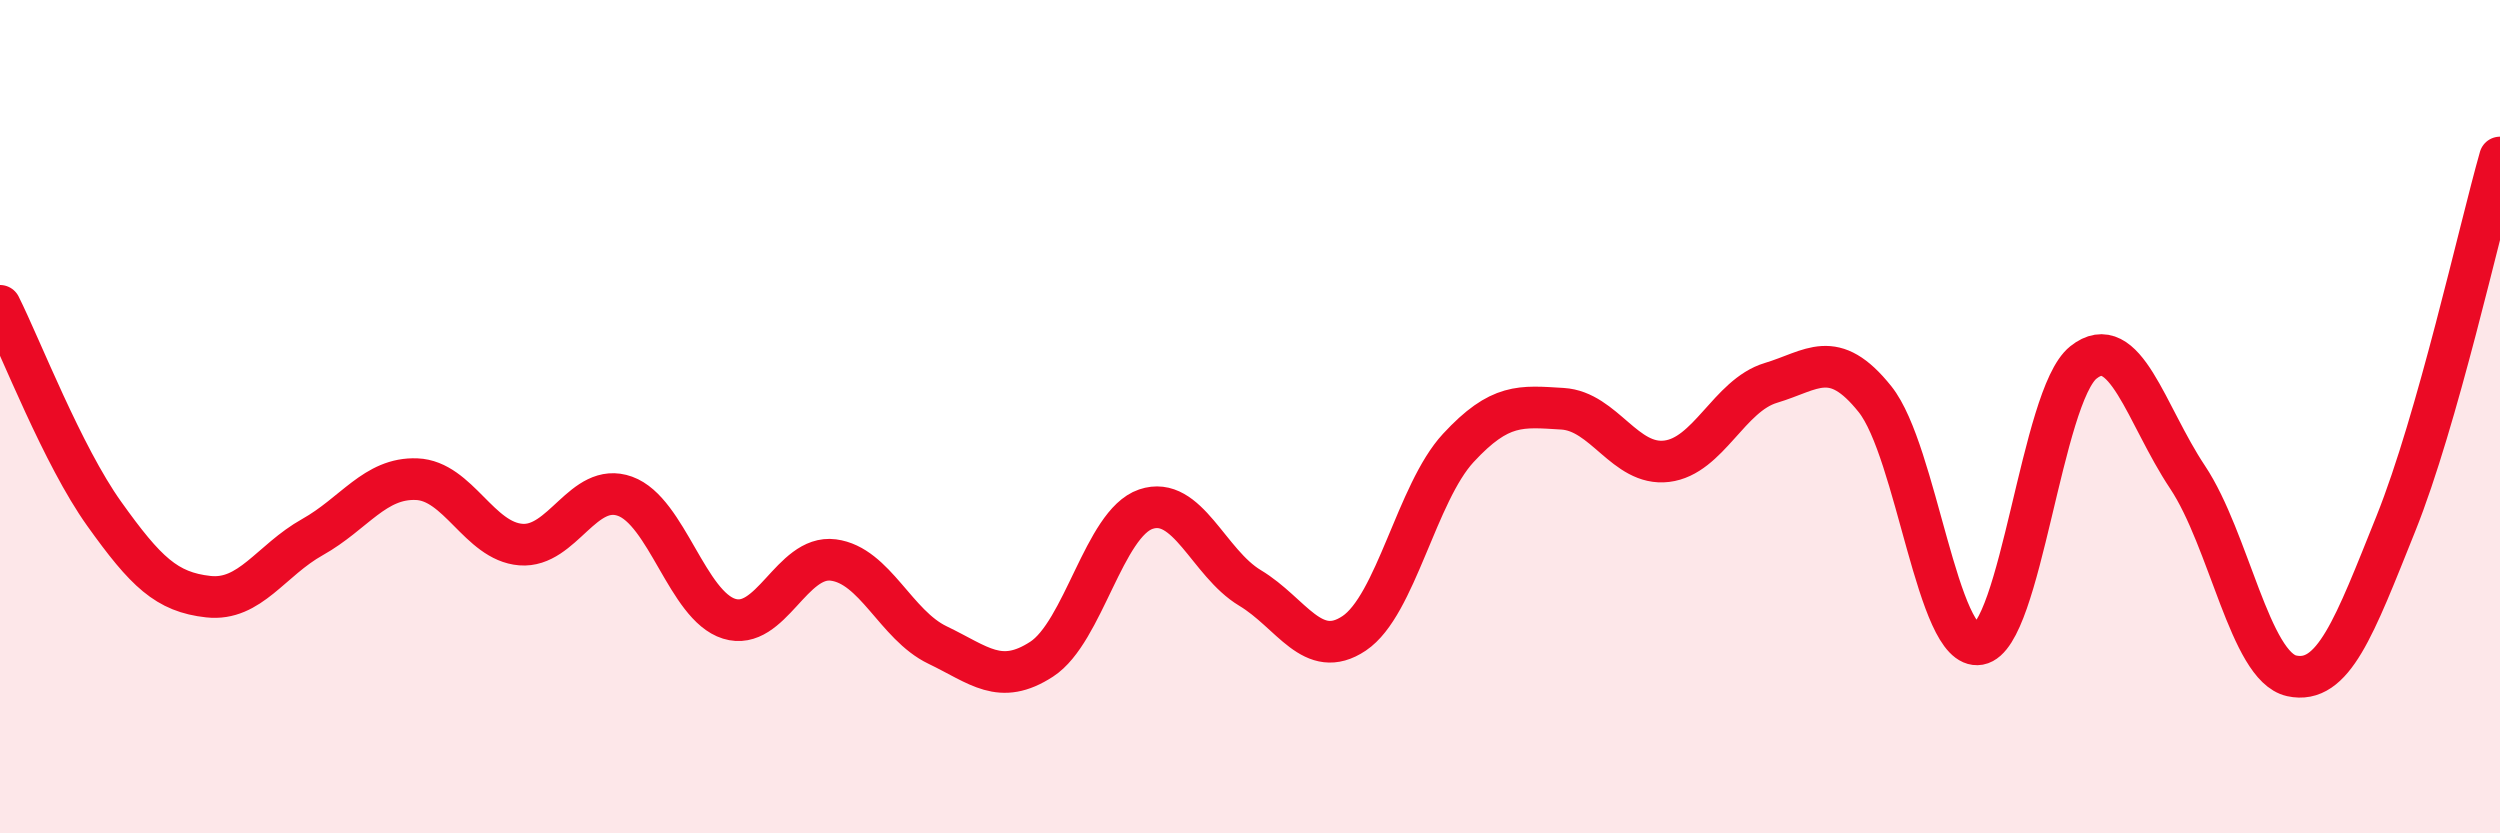 
    <svg width="60" height="20" viewBox="0 0 60 20" xmlns="http://www.w3.org/2000/svg">
      <path
        d="M 0,7.34 C 0.5,8.34 1.5,10.93 2.5,12.33 C 3.5,13.73 4,14.21 5,14.32 C 6,14.43 6.5,13.45 7.5,12.89 C 8.5,12.33 9,11.46 10,11.5 C 11,11.54 11.5,12.99 12.5,13.07 C 13.5,13.15 14,11.55 15,11.91 C 16,12.27 16.5,14.54 17.5,14.85 C 18.5,15.16 19,13.31 20,13.44 C 21,13.57 21.5,15 22.5,15.48 C 23.5,15.96 24,16.47 25,15.82 C 26,15.17 26.5,12.56 27.5,12.22 C 28.5,11.88 29,13.51 30,14.11 C 31,14.71 31.5,15.87 32.5,15.2 C 33.5,14.53 34,11.83 35,10.75 C 36,9.67 36.5,9.75 37.5,9.81 C 38.5,9.87 39,11.19 40,11.07 C 41,10.95 41.5,9.49 42.5,9.19 C 43.5,8.89 44,8.33 45,9.58 C 46,10.83 46.5,15.64 47.5,15.46 C 48.5,15.28 49,9.5 50,8.7 C 51,7.9 51.5,9.95 52.5,11.45 C 53.5,12.95 54,16 55,16.22 C 56,16.44 56.5,15.06 57.5,12.57 C 58.5,10.08 59.5,5.54 60,3.78L60 20L0 20Z"
        fill="#EB0A25"
        opacity="0.1"
        stroke-linecap="round"
        stroke-linejoin="round"
      />
      <path
        d="M 0,7.34 C 0.5,8.34 1.5,10.93 2.5,12.33 C 3.5,13.73 4,14.21 5,14.32 C 6,14.43 6.5,13.45 7.5,12.89 C 8.5,12.33 9,11.46 10,11.5 C 11,11.54 11.5,12.99 12.5,13.07 C 13.5,13.15 14,11.55 15,11.91 C 16,12.27 16.5,14.54 17.5,14.85 C 18.5,15.16 19,13.31 20,13.44 C 21,13.57 21.5,15 22.5,15.48 C 23.5,15.96 24,16.47 25,15.82 C 26,15.17 26.5,12.56 27.5,12.22 C 28.5,11.88 29,13.51 30,14.11 C 31,14.71 31.5,15.87 32.5,15.2 C 33.5,14.53 34,11.83 35,10.75 C 36,9.67 36.5,9.75 37.5,9.81 C 38.5,9.87 39,11.19 40,11.07 C 41,10.95 41.5,9.49 42.5,9.19 C 43.5,8.89 44,8.33 45,9.58 C 46,10.83 46.5,15.64 47.5,15.46 C 48.5,15.28 49,9.5 50,8.7 C 51,7.9 51.5,9.95 52.5,11.45 C 53.5,12.95 54,16 55,16.22 C 56,16.44 56.5,15.06 57.5,12.57 C 58.5,10.08 59.5,5.54 60,3.78"
        stroke="#EB0A25"
        stroke-width="1"
        fill="none"
        stroke-linecap="round"
        stroke-linejoin="round"
      />
    </svg>
  